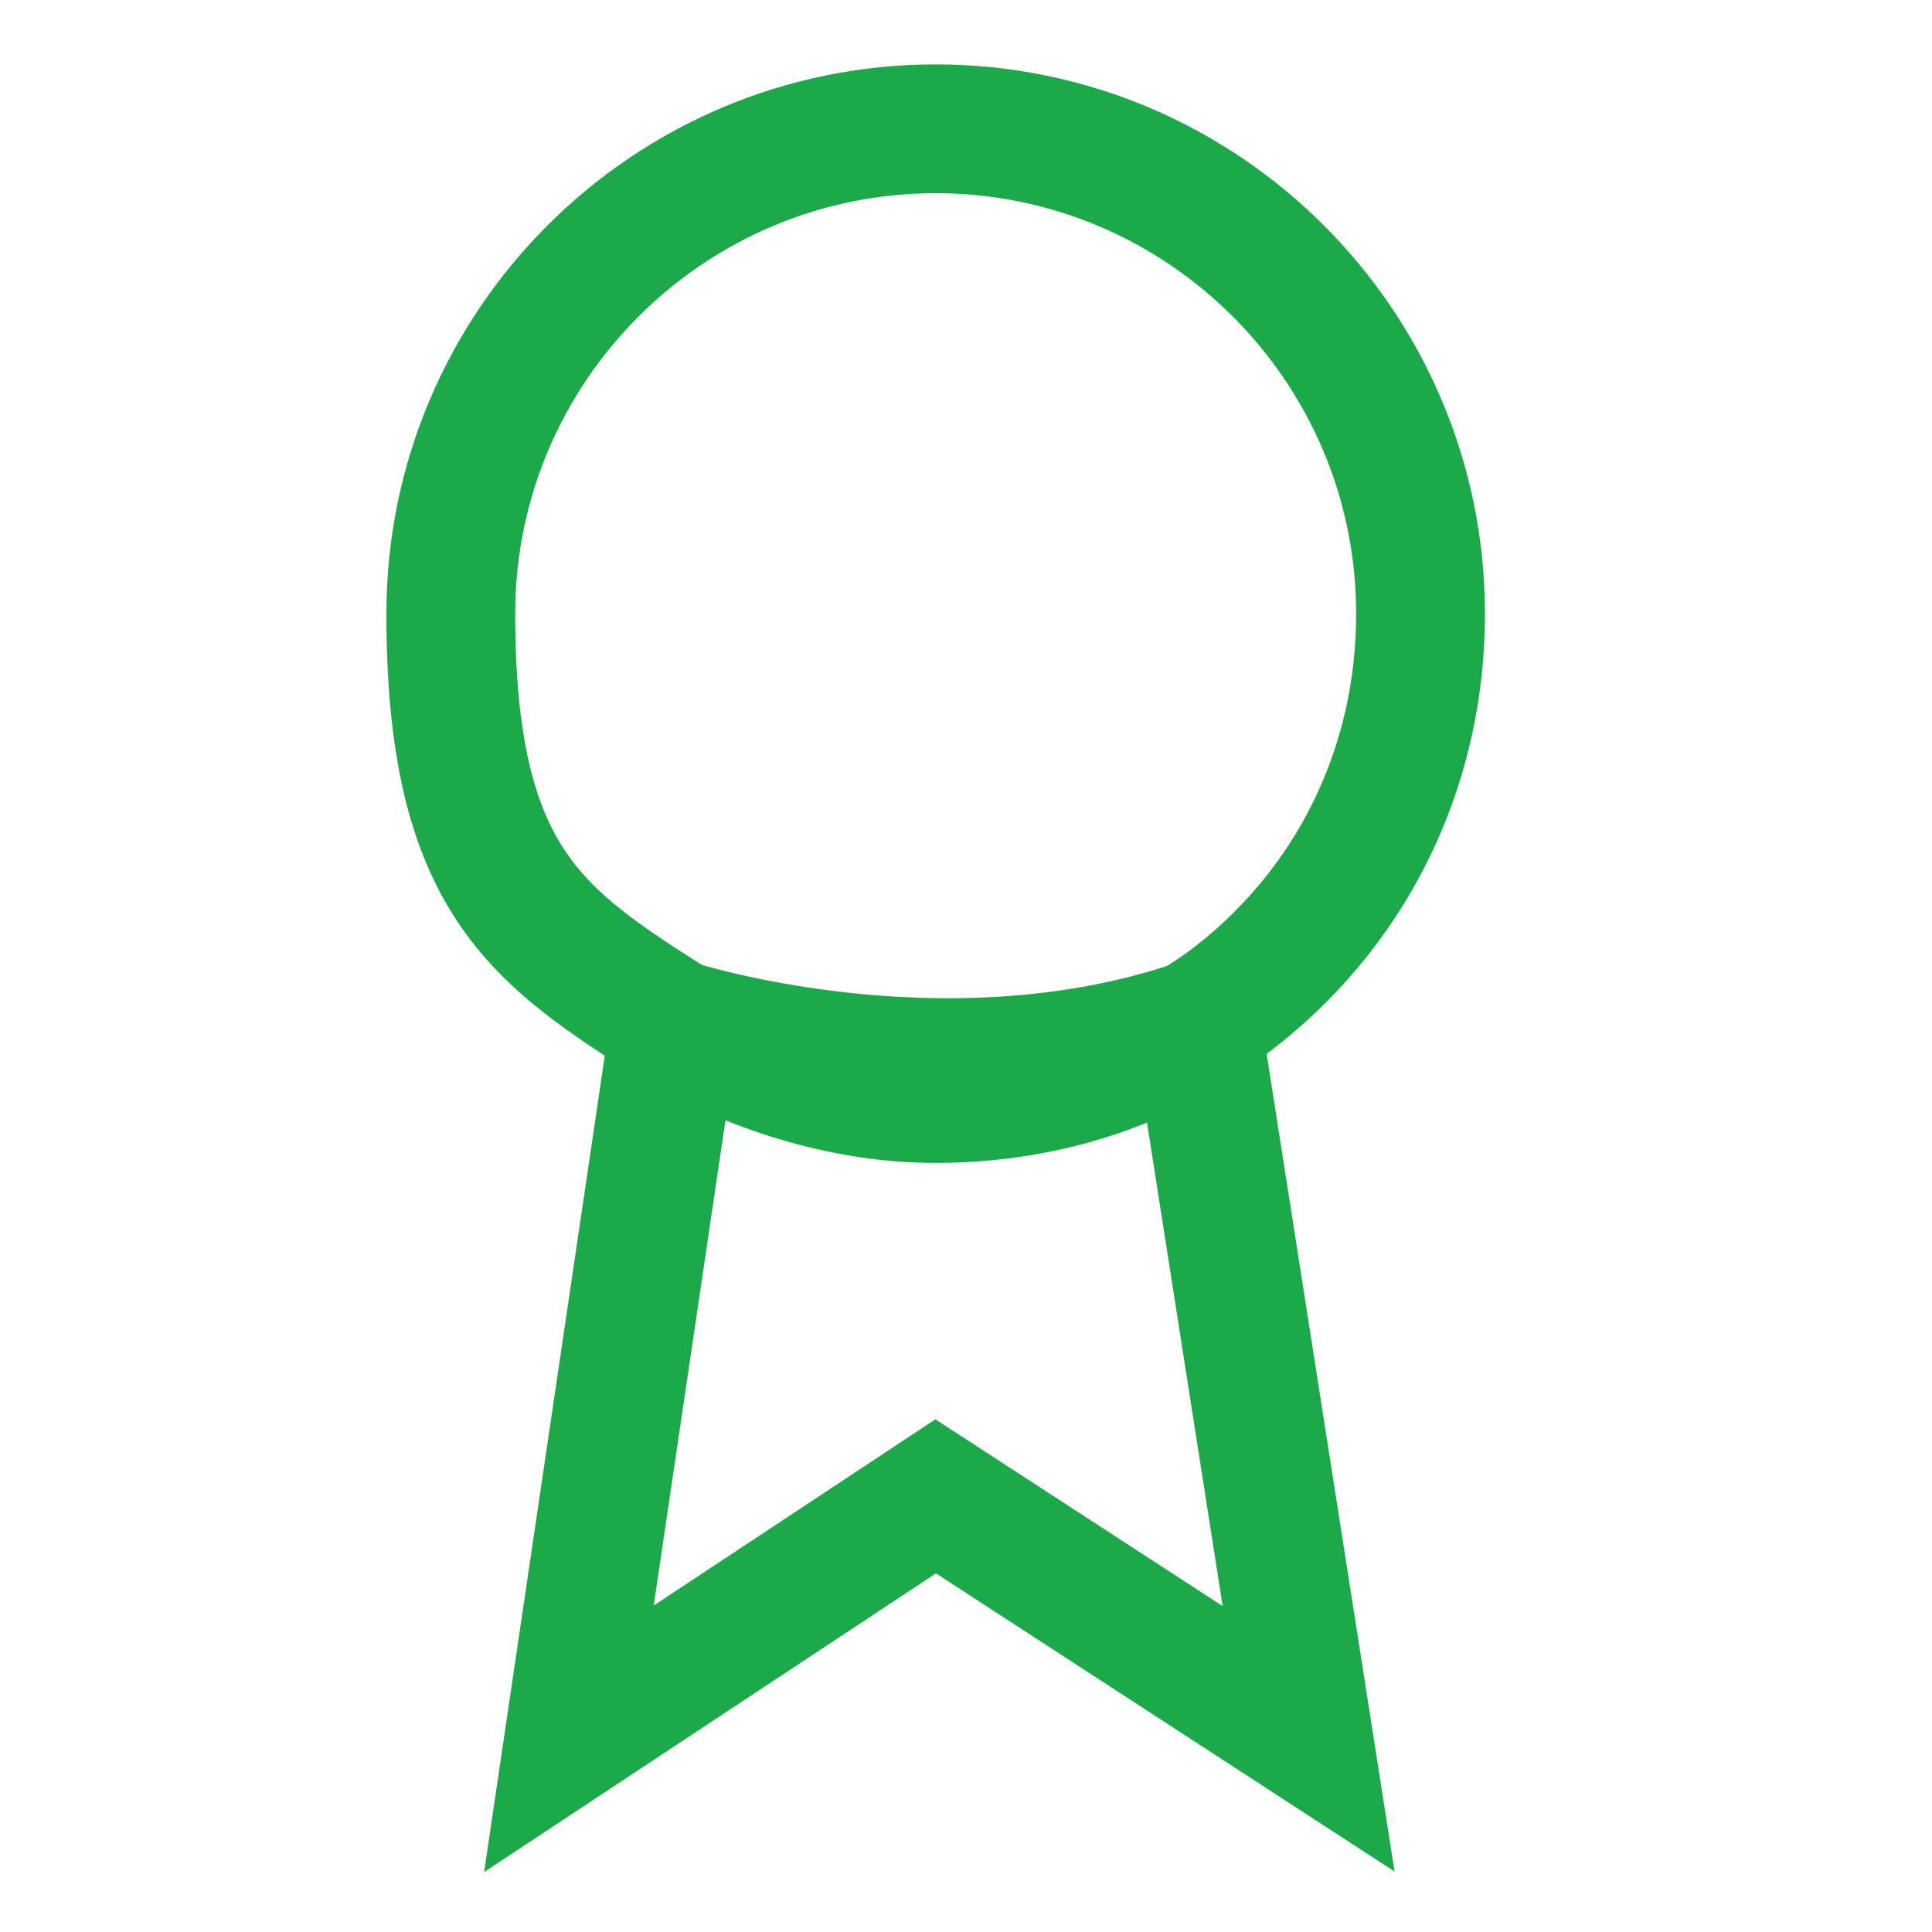 <?xml version="1.0" encoding="UTF-8"?>
<svg xmlns="http://www.w3.org/2000/svg" width="30" height="30" viewBox="0 0 30 30" fill="none">
  <path d="M18.583 15.9C20.707 14.548 22.058 12.232 22.058 9.529C22.058 5.378 18.68 2 14.529 2C10.378 2 7 5.378 7 9.529C7 13.68 8.351 14.548 10.475 15.9C10.475 15.9 14.626 17.251 18.583 15.9Z" stroke="#1BA94A" stroke-width="2" stroke-miterlimit="10"></path>
  <path d="M18.583 15.899C17.425 16.672 15.977 17.058 14.529 17.058C13.081 17.058 11.633 16.575 10.475 15.899L8.834 27L14.529 23.235L20.32 27L18.583 15.899Z" stroke="#1BA94A" stroke-width="2" stroke-miterlimit="10"></path>
</svg>
